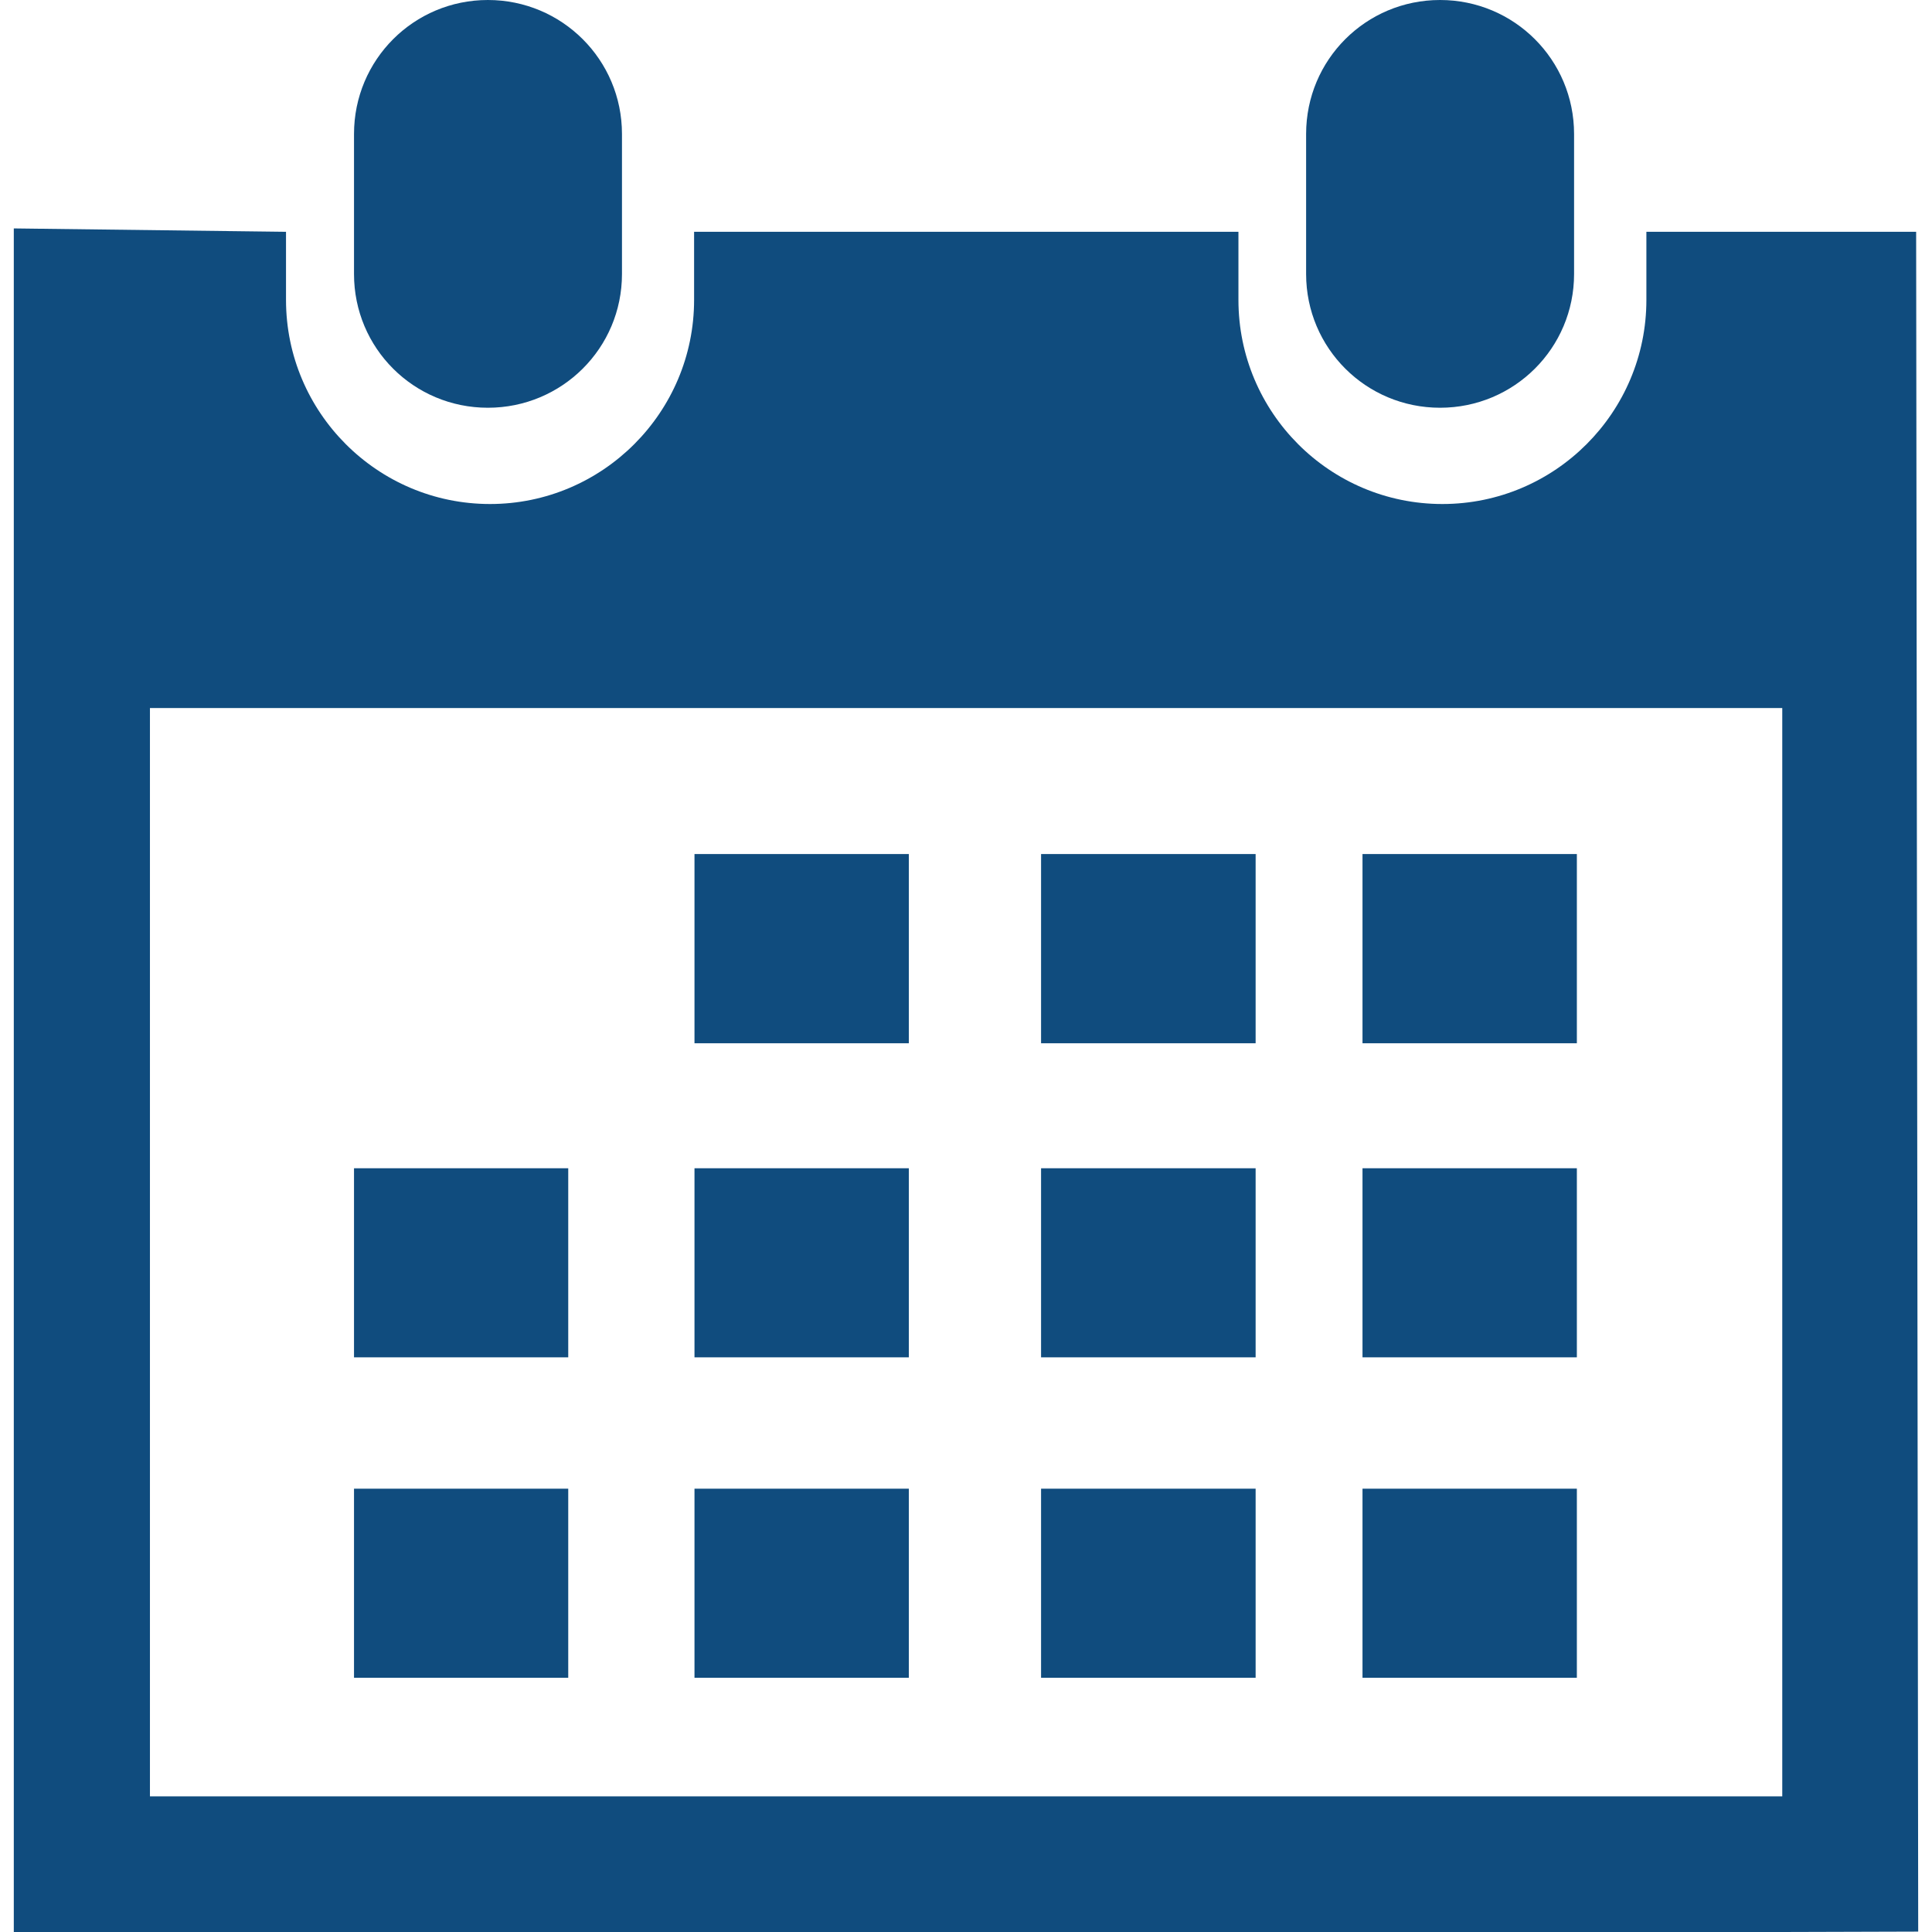 <?xml version="1.0" encoding="iso-8859-1"?>
<!-- Generator: Adobe Illustrator 18.1.1, SVG Export Plug-In . SVG Version: 6.00 Build 0)  -->
<svg xmlns="http://www.w3.org/2000/svg" xmlns:xlink="http://www.w3.org/1999/xlink" version="1.1" id="Capa_1" x="0px" y="0px" viewBox="0 0 29.121 29.121" style="enable-background:new 0 0 29.121 29.121;" xml:space="preserve" width="512px" height="512px">
<g>
	<path d="M21.706,6.146c1.116,0,2.02-0.898,2.02-2.016V2.02c0-1.119-0.903-2.02-2.02-2.02   s-2.019,0.9-2.019,2.02v2.111C19.688,5.248,20.59,6.146,21.706,6.146z" fill="#104c7e"/>
	<path d="M28.882,3.494h-4.066v1.027c0,1.695-1.377,3.076-3.075,3.076c-1.7,0-3.074-1.381-3.074-3.076V3.494   h-8.205v1.027c0,1.695-1.379,3.076-3.076,3.076s-3.075-1.38-3.075-3.076V3.494L0.208,3.443v25.678H2.26h24.604l2.049-0.006   L28.882,3.494z M26.862,27.076H2.26V10.672h24.604v16.404H26.862z" fill="#104c7e"/>
	<path d="M7.354,6.146c1.116,0,2.021-0.898,2.021-2.016V2.02C9.375,0.9,8.47,0,7.354,0S5.336,0.9,5.336,2.02   v2.111C5.336,5.248,6.237,6.146,7.354,6.146z" fill="#104c7e"/>
	<rect x="10.468" y="12.873" width="3.231" height="2.852" fill="#104c7e"/>
	<rect x="15.692" y="12.873" width="3.234" height="2.852" fill="#104c7e"/>
	<rect x="20.537" y="12.873" width="3.231" height="2.852" fill="#104c7e"/>
	<rect x="10.468" y="17.609" width="3.231" height="2.85" fill="#104c7e"/>
	<rect x="15.692" y="17.609" width="3.234" height="2.85" fill="#104c7e"/>
	<rect x="20.537" y="17.609" width="3.231" height="2.85" fill="#104c7e"/>
	<rect x="10.468" y="22.439" width="3.231" height="2.85" fill="#104c7e"/>
	<rect x="5.336" y="17.609" width="3.229" height="2.85" fill="#104c7e"/>
	<rect x="5.336" y="22.439" width="3.229" height="2.85" fill="#104c7e"/>
	<rect x="15.692" y="22.439" width="3.234" height="2.85" fill="#104c7e"/>
	<rect x="20.537" y="22.439" width="3.231" height="2.85" fill="#104c7e"/>
</g>
<g>
</g>
<g>
</g>
<g>
</g>
<g>
</g>
<g>
</g>
<g>
</g>
<g>
</g>
<g>
</g>
<g>
</g>
<g>
</g>
<g>
</g>
<g>
</g>
<g>
</g>
<g>
</g>
<g>
</g>
</svg>
